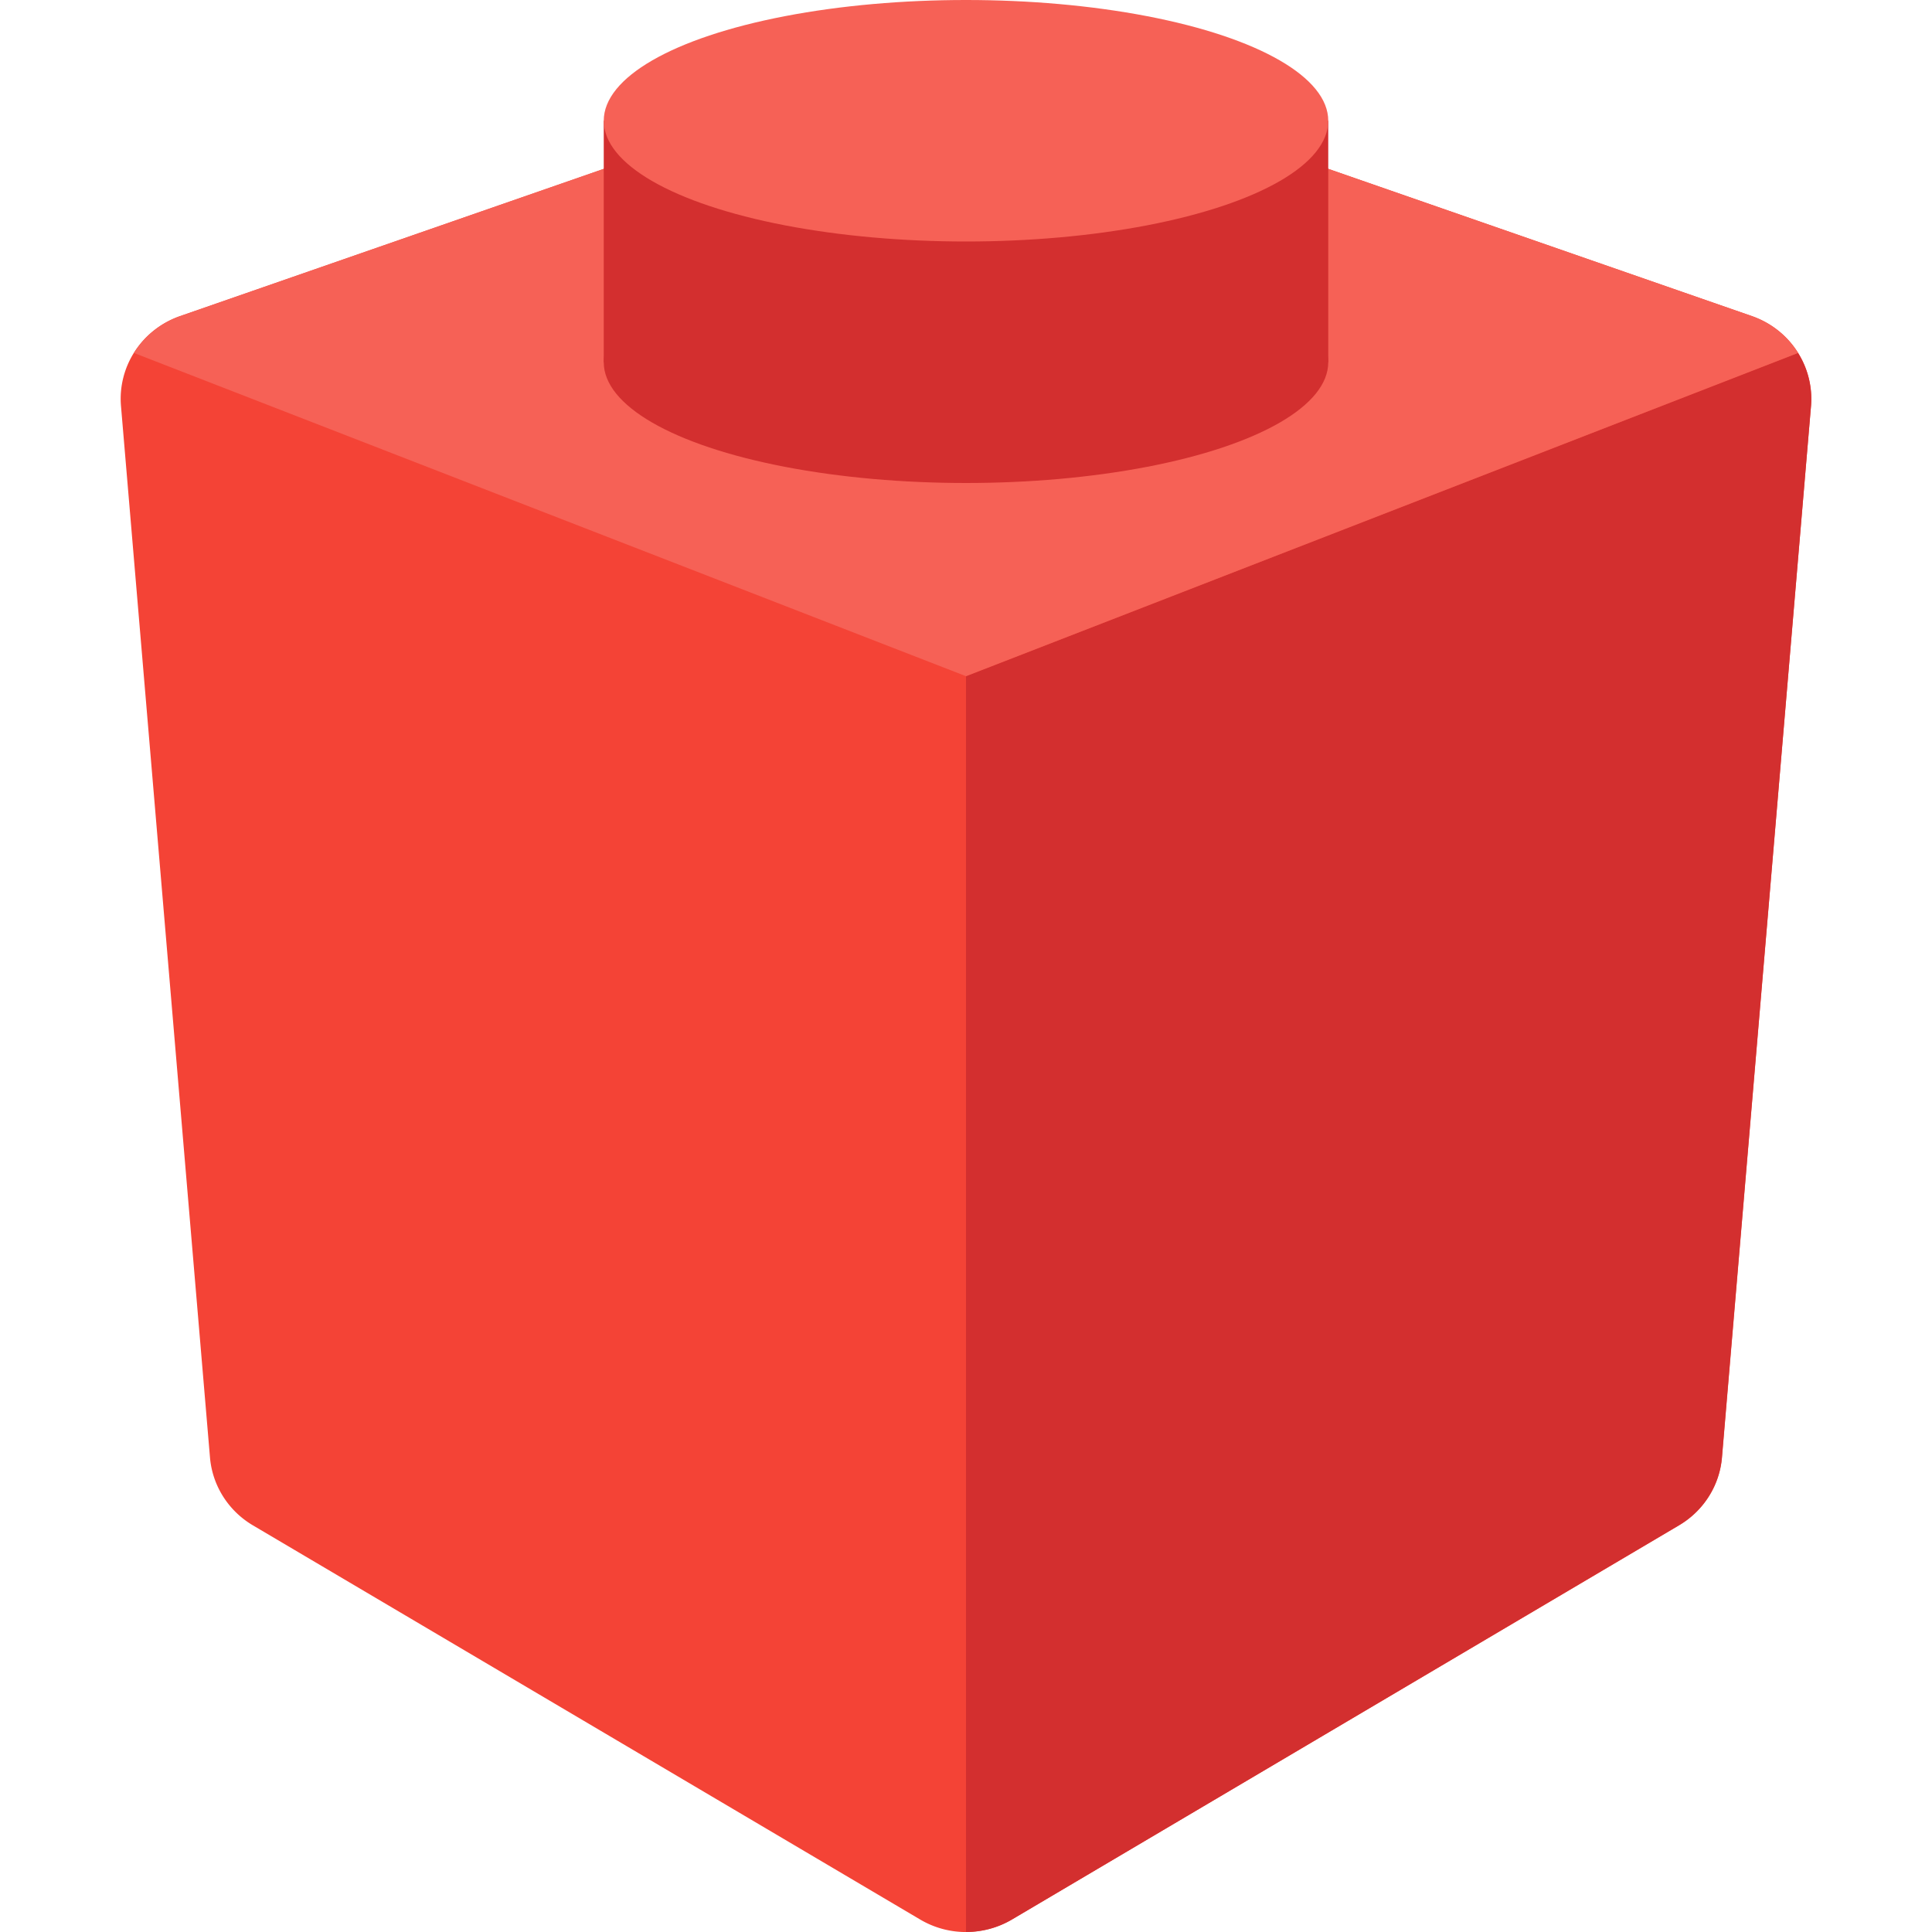 <svg xmlns="http://www.w3.org/2000/svg" width="16" height="16" version="1">
 <path style="fill:#f44336" d="M 8.029,0.401 A 0.737,0.726 0 0 0 7.755,0.441 L 1.491,2.618 a 0.737,0.726 0 0 0 -0.489,0.745 l 0.737,8.707 a 0.737,0.726 0 0 0 0.355,0.562 l 5.527,3.265 a 0.737,0.726 0 0 0 0.758,0 l 5.527,-3.265 a 0.737,0.726 0 0 0 0.355,-0.562 l 0.737,-8.707 a 0.737,0.726 0 0 0 -0.489,-0.745 L 8.245,0.441 a 0.737,0.726 0 0 0 -0.217,-0.04 z"/>
 <path style="fill:#d32f2f" d="m 14.57,2.643 a 0.737,0.726 0 0 1 0.047,0.023 0.737,0.726 0 0 0 -0.047,-0.023 z m 0.067,0.034 a 0.737,0.726 0 0 1 0.036,0.023 0.737,0.726 0 0 0 -0.036,-0.023 z m 0.065,0.043 a 0.737,0.726 0 0 1 0.027,0.021 0.737,0.726 0 0 0 -0.027,-0.021 z m 0.056,0.045 a 0.737,0.726 0 0 1 0.031,0.03 0.737,0.726 0 0 0 -0.031,-0.03 z m 0.049,0.048 a 0.737,0.726 0 0 1 0.033,0.038 0.737,0.726 0 0 0 -0.033,-0.038 z m 0.048,0.058 a 0.737,0.726 0 0 1 0.025,0.037 0.737,0.726 0 0 0 -0.025,-0.037 z m 0.035,0.052 L 8,5.6 V 15.999 A 0.737,0.726 0 0 0 8.38,15.897 L 13.905,12.631 a 0.737,0.726 0 0 0 0.355,-0.562 L 14.998,3.362 A 0.737,0.726 0 0 0 14.89,2.923 Z"/>
 <path style="fill:#f66156" d="M 8.029,0.401 A 0.737,0.726 0 0 0 7.755,0.441 L 1.491,2.618 A 0.737,0.726 0 0 0 1.109,2.923 L 8,5.6 14.891,2.923 A 0.737,0.726 0 0 0 14.509,2.618 L 8.245,0.441 A 0.737,0.726 0 0 0 8.029,0.401 Z"/>
 <ellipse id="ellipse854" style="fill:#d32f2f" cx="8" cy="3" rx="3" ry="1"/>
 <rect style="fill:#d32f2f" width="6" height="2" x="5" y="1"/>
 <ellipse style="fill:#f66156" cx="8" cy="1" rx="3" ry="1"/>
</svg>
